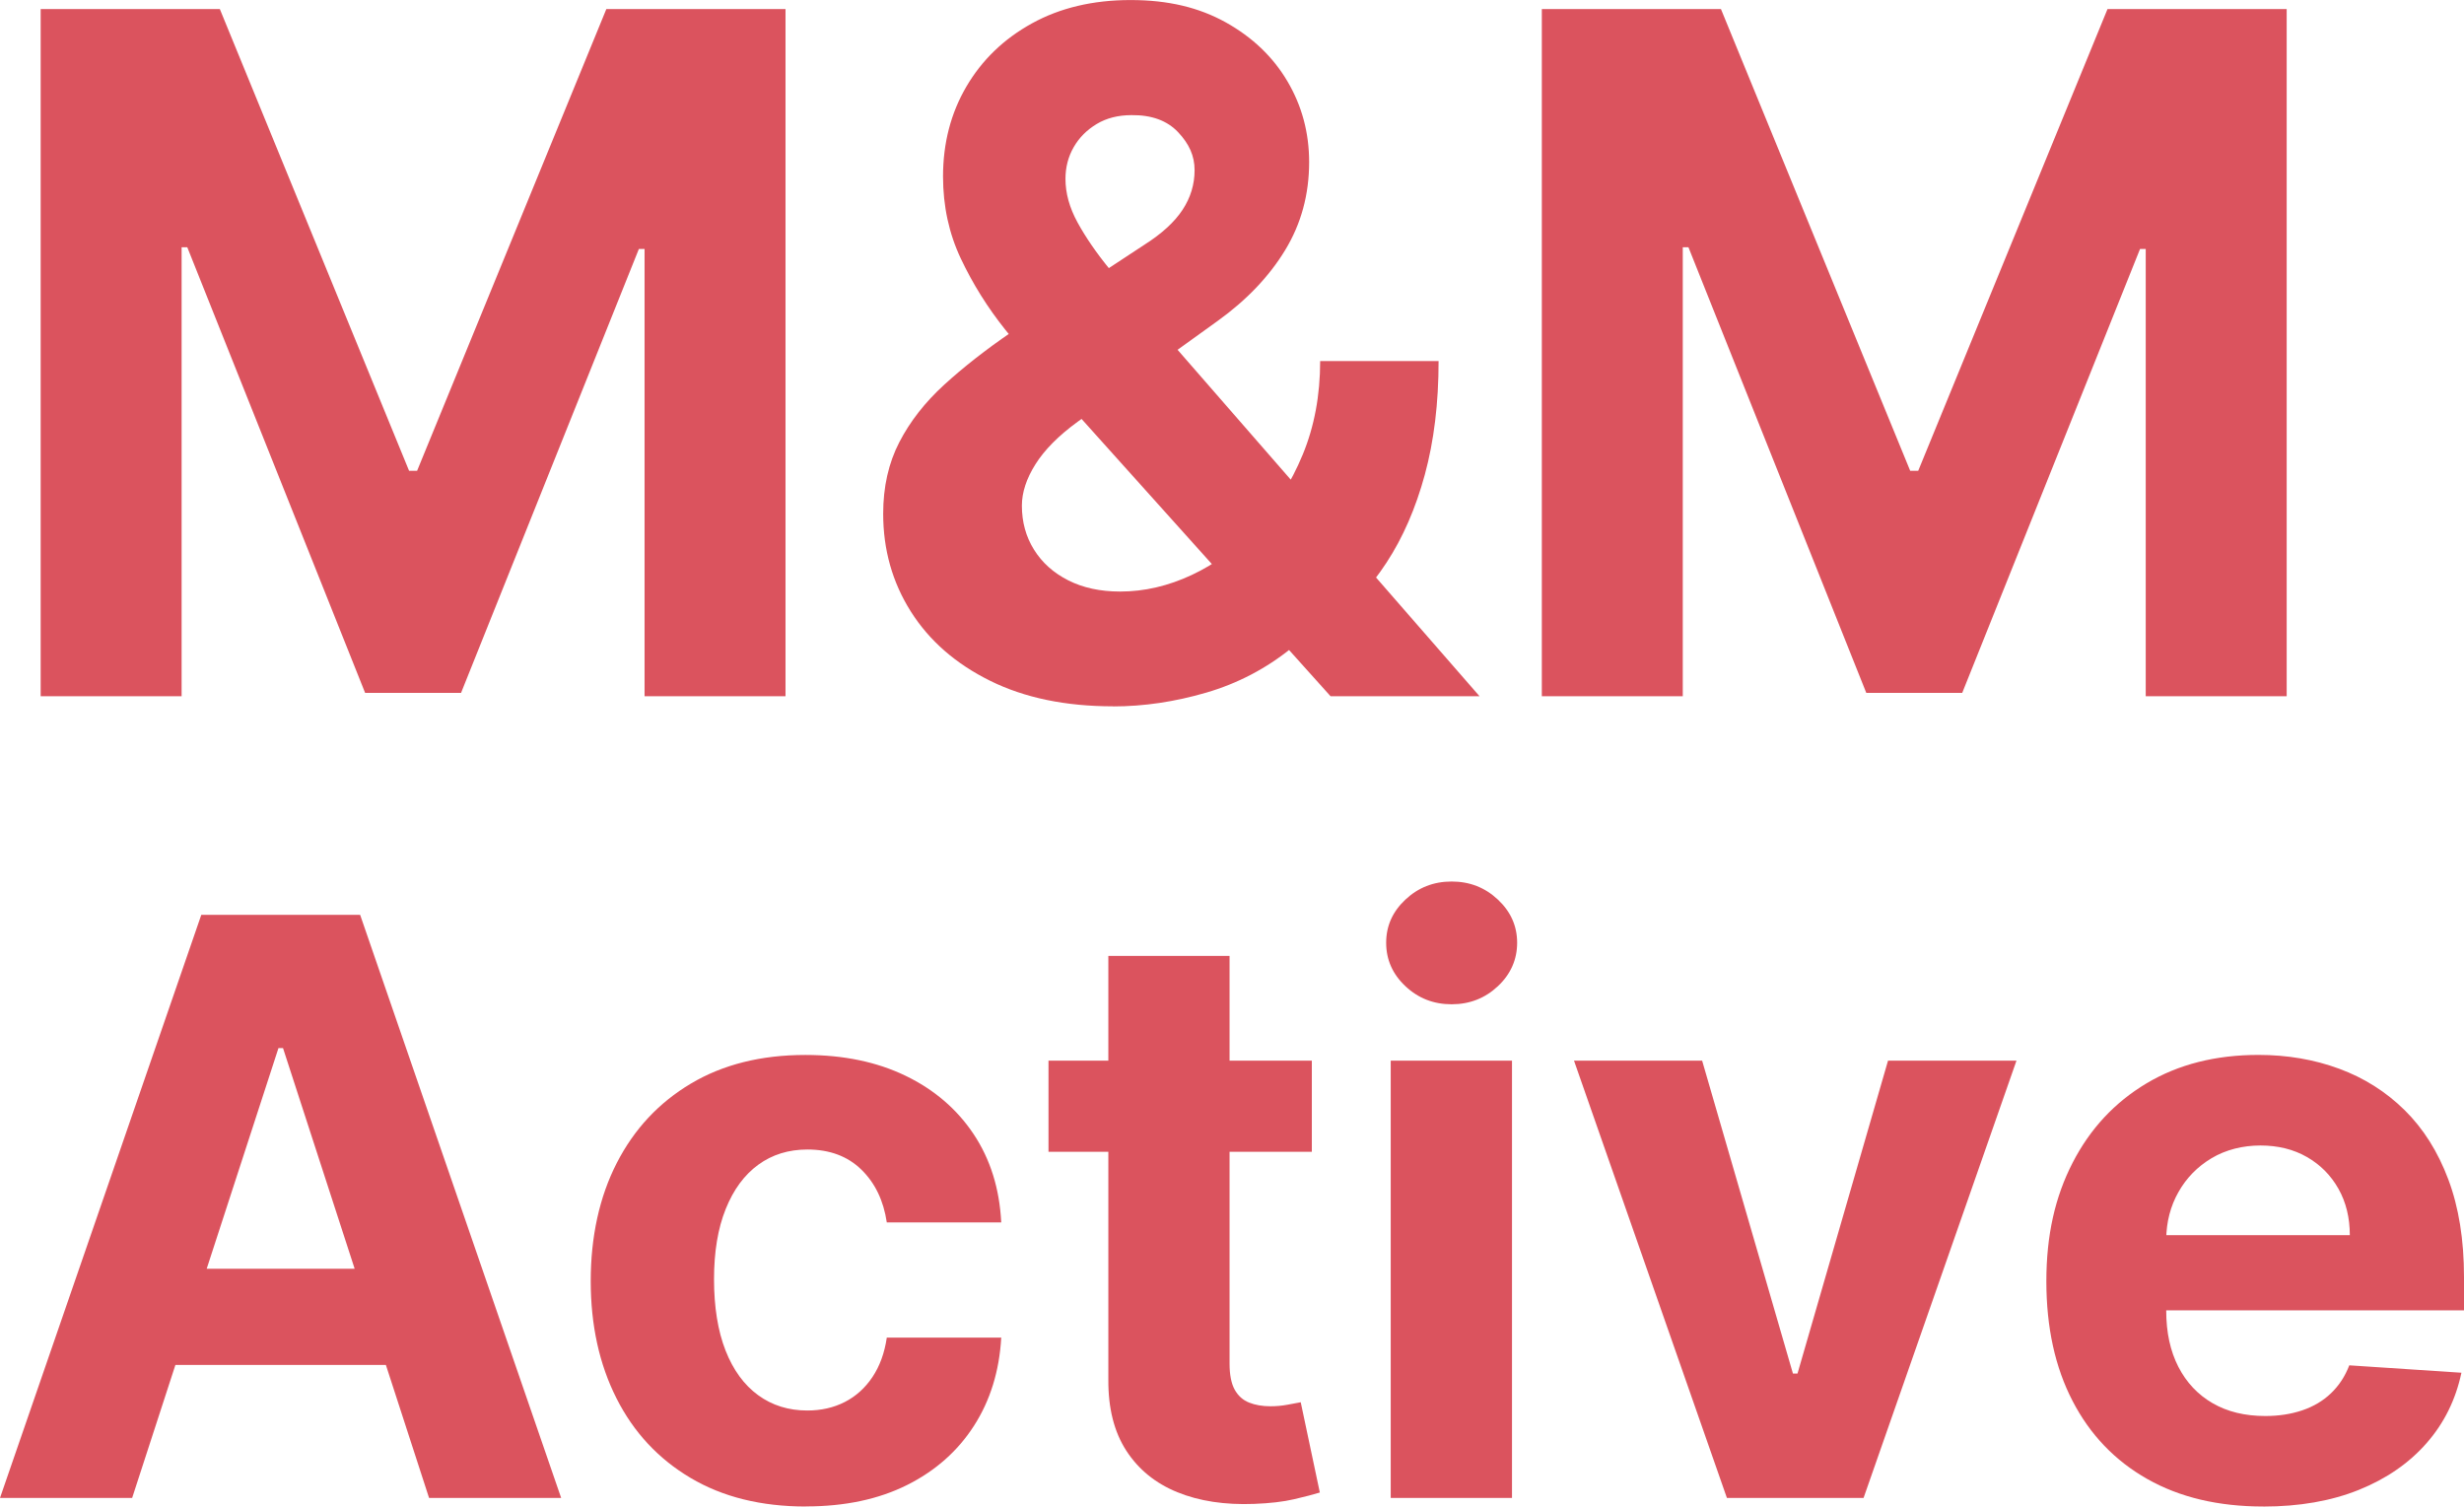 <?xml version="1.0" encoding="UTF-8"?>
<svg id="Ebene_2" data-name="Ebene 2" xmlns="http://www.w3.org/2000/svg" width="545.96" height="333.8" viewBox="0 0 545.96 333.8">
  <g id="Ebene_1-2" data-name="Ebene 1">
    <g>
      <path d="m9.01,2.01h39.7l41.93,102.3h1.78L134.35,2.01h39.7v152.26h-31.23V55.16h-1.26l-39.4,98.36h-21.26L41.5,54.79h-1.26v99.47H9.01V2.01Z" fill="#db535e"/>
      <path d="m246.61,156.5c-10.51,0-19.58-1.88-27.21-5.65-7.63-3.77-13.49-8.88-17.58-15.35s-6.13-13.69-6.13-21.67c0-5.95,1.19-11.23,3.57-15.84s5.7-8.86,9.96-12.75,9.22-7.77,14.87-11.64l29.52-19.4c3.82-2.43,6.62-4.99,8.4-7.69s2.68-5.64,2.68-8.81-1.21-5.82-3.64-8.4-5.87-3.84-10.33-3.79c-2.97,0-5.55.66-7.73,1.97s-3.88,3.02-5.09,5.13-1.82,4.45-1.82,7.03c0,3.17.89,6.39,2.68,9.66s4.16,6.73,7.14,10.37,6.22,7.57,9.74,11.78l72.19,82.82h-33.01l-60.22-67.06c-3.97-4.51-7.92-9.23-11.86-14.16s-7.22-10.19-9.85-15.76-3.94-11.64-3.94-18.18c0-7.38,1.72-14.03,5.17-19.92s8.29-10.57,14.53-14.01,13.53-5.17,21.86-5.17,15.15,1.65,21.08,4.94c5.92,3.3,10.48,7.66,13.68,13.08s4.8,11.39,4.8,17.88c0,7.19-1.77,13.69-5.32,19.52s-8.51,11.04-14.91,15.65l-31.08,22.38c-4.21,3.07-7.32,6.21-9.33,9.4s-3.01,6.26-3.01,9.18c0,3.62.89,6.86,2.68,9.74s4.31,5.14,7.58,6.8,7.11,2.49,11.52,2.49c5.35,0,10.64-1.23,15.87-3.68s9.99-5.95,14.27-10.48,7.72-9.93,10.3-16.17,3.87-13.16,3.87-20.74h26.24c0,9.32-1.02,17.71-3.05,25.17s-4.86,13.95-8.48,19.48c-3.62,5.53-7.76,10.05-12.42,13.57-1.49.94-2.92,1.83-4.31,2.68s-2.83,1.73-4.31,2.68c-5.65,4.56-11.96,7.86-18.92,9.89s-13.84,3.05-20.63,3.05Z" fill="#db535e"/>
      <path d="m341.62,2.01h39.7l41.93,102.3h1.78L466.97,2.01h39.7v152.26h-31.23V55.16h-1.26l-39.4,98.36h-21.26l-39.4-98.73h-1.26v99.47h-31.23V2.01Z" fill="#db535e"/>
      <path d="m29.27,331.9H0l44.6-129.19h35.2l44.54,129.19h-29.27l-32.36-99.67h-1.01l-32.42,99.67Zm-1.83-50.78h69.13v21.32H27.44v-21.32Z" fill="#db535e"/>
      <path d="m178.58,333.8c-9.93,0-18.45-2.11-25.58-6.34-7.13-4.23-12.6-10.1-16.4-17.63-3.81-7.53-5.71-16.19-5.71-25.99s1.92-18.64,5.77-26.15c3.85-7.51,9.32-13.37,16.43-17.6,7.11-4.23,15.56-6.34,25.36-6.34,8.45,0,15.85,1.54,22.2,4.61,6.35,3.07,11.38,7.38,15.08,12.93,3.7,5.55,5.74,12.07,6.12,19.56h-25.36c-.72-4.84-2.6-8.74-5.64-11.7-3.05-2.97-7.03-4.45-11.95-4.45-4.16,0-7.79,1.12-10.88,3.37-3.09,2.25-5.5,5.52-7.22,9.81-1.73,4.29-2.59,9.48-2.59,15.58s.85,11.44,2.55,15.77c1.7,4.33,4.11,7.63,7.22,9.9s6.75,3.4,10.91,3.4c3.07,0,5.84-.63,8.3-1.89,2.46-1.26,4.5-3.1,6.12-5.52,1.62-2.42,2.68-5.33,3.18-8.74h25.36c-.42,7.4-2.43,13.91-6.03,19.52-3.6,5.61-8.55,10-14.86,13.15-6.31,3.15-13.77,4.73-22.39,4.73Z" fill="#db535e"/>
      <path d="m290.67,235.01v20.19h-58.35v-20.19h58.35Zm-45.1-23.21h26.87v90.33c0,2.48.38,4.41,1.13,5.77.76,1.37,1.82,2.32,3.19,2.87,1.37.55,2.95.82,4.76.82,1.26,0,2.52-.11,3.79-.35s2.23-.41,2.9-.54l4.23,20c-1.35.42-3.24.91-5.68,1.48-2.44.57-5.4.91-8.89,1.04-6.48.25-12.14-.61-17-2.59s-8.63-5.05-11.32-9.21c-2.69-4.16-4.02-9.42-3.97-15.77v-93.86Z" fill="#db535e"/>
      <path d="m321.65,222.52c-4,0-7.41-1.33-10.25-4.01-2.84-2.67-4.26-5.88-4.26-9.62s1.42-6.89,4.26-9.56c2.84-2.67,6.25-4.01,10.25-4.01s7.41,1.34,10.25,4.01c2.84,2.67,4.26,5.85,4.26,9.56s-1.42,6.95-4.26,9.62c-2.84,2.67-6.26,4.01-10.25,4.01Zm-13.5,109.38v-96.89h26.87v96.89h-26.87Z" fill="#db535e"/>
      <path d="m446.8,235.01l-33.88,96.89h-30.28l-33.88-96.89h28.39l20.12,69.33h1.01l20.06-69.33h28.45Z" fill="#db535e"/>
      <path d="m501.49,333.8c-9.97,0-18.53-2.03-25.7-6.09-7.17-4.06-12.69-9.82-16.56-17.29-3.87-7.46-5.81-16.31-5.81-26.53s1.94-18.71,5.81-26.24,9.32-13.39,16.37-17.6c7.04-4.21,15.32-6.31,24.82-6.31,6.39,0,12.35,1.02,17.88,3.06,5.53,2.04,10.37,5.1,14.51,9.18s7.37,9.2,9.68,15.36c2.31,6.16,3.47,13.36,3.47,21.61v7.38h-81.82v-16.65h56.52c0-3.87-.84-7.3-2.52-10.28s-4.01-5.33-6.97-7.03c-2.96-1.7-6.4-2.56-10.31-2.56s-7.69.94-10.82,2.81c-3.13,1.87-5.58,4.37-7.35,7.51-1.77,3.13-2.67,6.61-2.71,10.44v15.84c0,4.79.9,8.94,2.68,12.42,1.79,3.49,4.32,6.18,7.6,8.08s7.17,2.84,11.67,2.84c2.99,0,5.72-.42,8.2-1.26,2.48-.84,4.61-2.1,6.37-3.79s3.11-3.74,4.04-6.18l24.85,1.64c-1.26,5.97-3.84,11.18-7.73,15.61-3.89,4.44-8.89,7.88-15.01,10.35-6.12,2.46-13.17,3.69-21.16,3.69Z" fill="#db535e"/>
    </g>
  </g>
</svg>